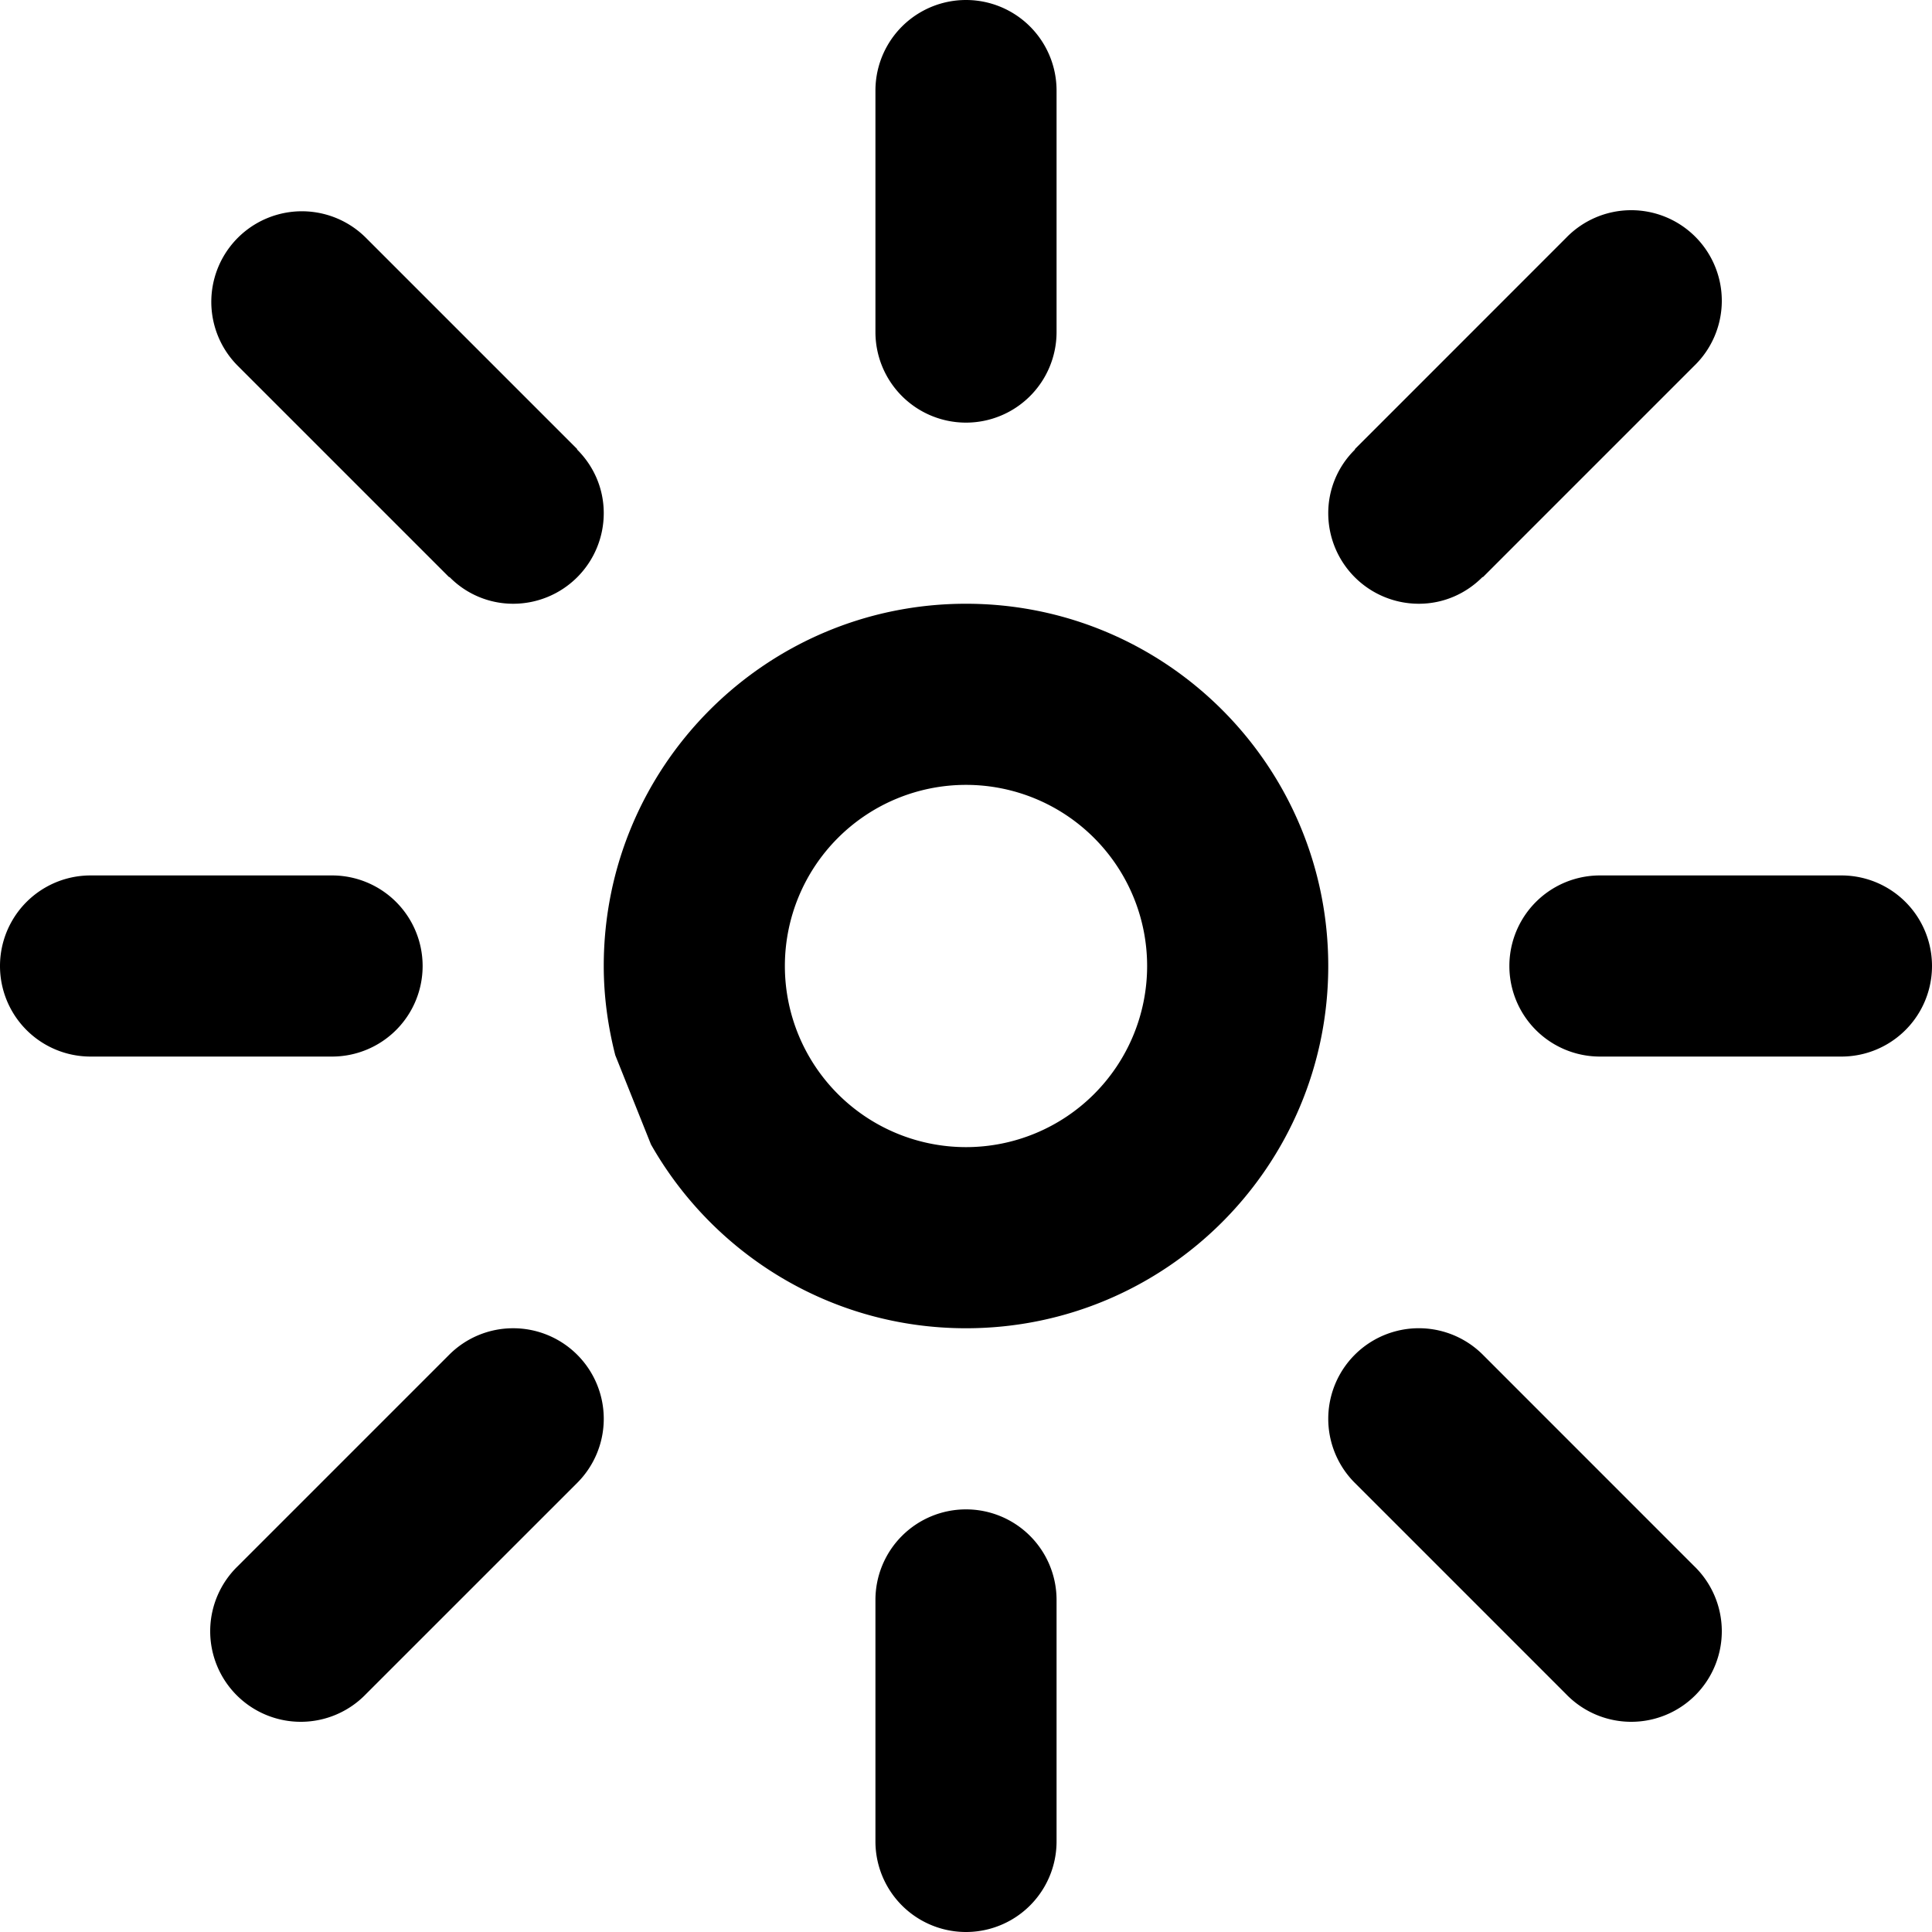<svg xmlns="http://www.w3.org/2000/svg" width="64" height="64"><path d="M14.879 19.121l.009-.009A2.95 2.95 0 0017 20a3 3 0 003-3c0-.83-.341-1.573-.887-2.113l.009-.009-1.556-1.556-5.445-5.445a3 3 0 00-4.242 4.244l7 7zM47 20c.83 0 1.573-.342 2.113-.888l.009.009 1.555-1.556 5.444-5.444a3 3 0 10-4.242-4.242l-5.443 5.445-1.557 1.556.01.009A2.947 2.947 0 0044 17a3 3 0 003 3zm-15-6a3 3 0 003-3V3a3 3 0 10-6 0v8a3 3 0 003 3zM14 32a3 3 0 00-3-3H3a3 3 0 100 6h8a3 3 0 003-3zm36.677 14.434l-1.555-1.556a3 3 0 10-4.243 4.243l1.557 1.556 5.443 5.444a3 3 0 104.242-4.242l-5.444-5.445zM17 44a2.99 2.99 0 00-2.121.879l-7 7a3 3 0 104.242 4.242l5.445-5.444 1.556-1.556A3 3 0 0017 44zm44-15h-8a3 3 0 100 6h8a3 3 0 100-6zm-29-9c-6.627 0-12 5.373-12 12 0 1.021.141 2.007.381 2.953l1.183 2.958C23.627 41.544 27.524 44 32 44c6.627 0 12-5.372 12-12 0-6.627-5.373-12-12-12zm0 18a6 6 0 110-12 6 6 0 010 12zm0 12a3 3 0 00-3 3v8a3 3 0 106 0v-8a3 3 0 00-3-3z"/></svg>